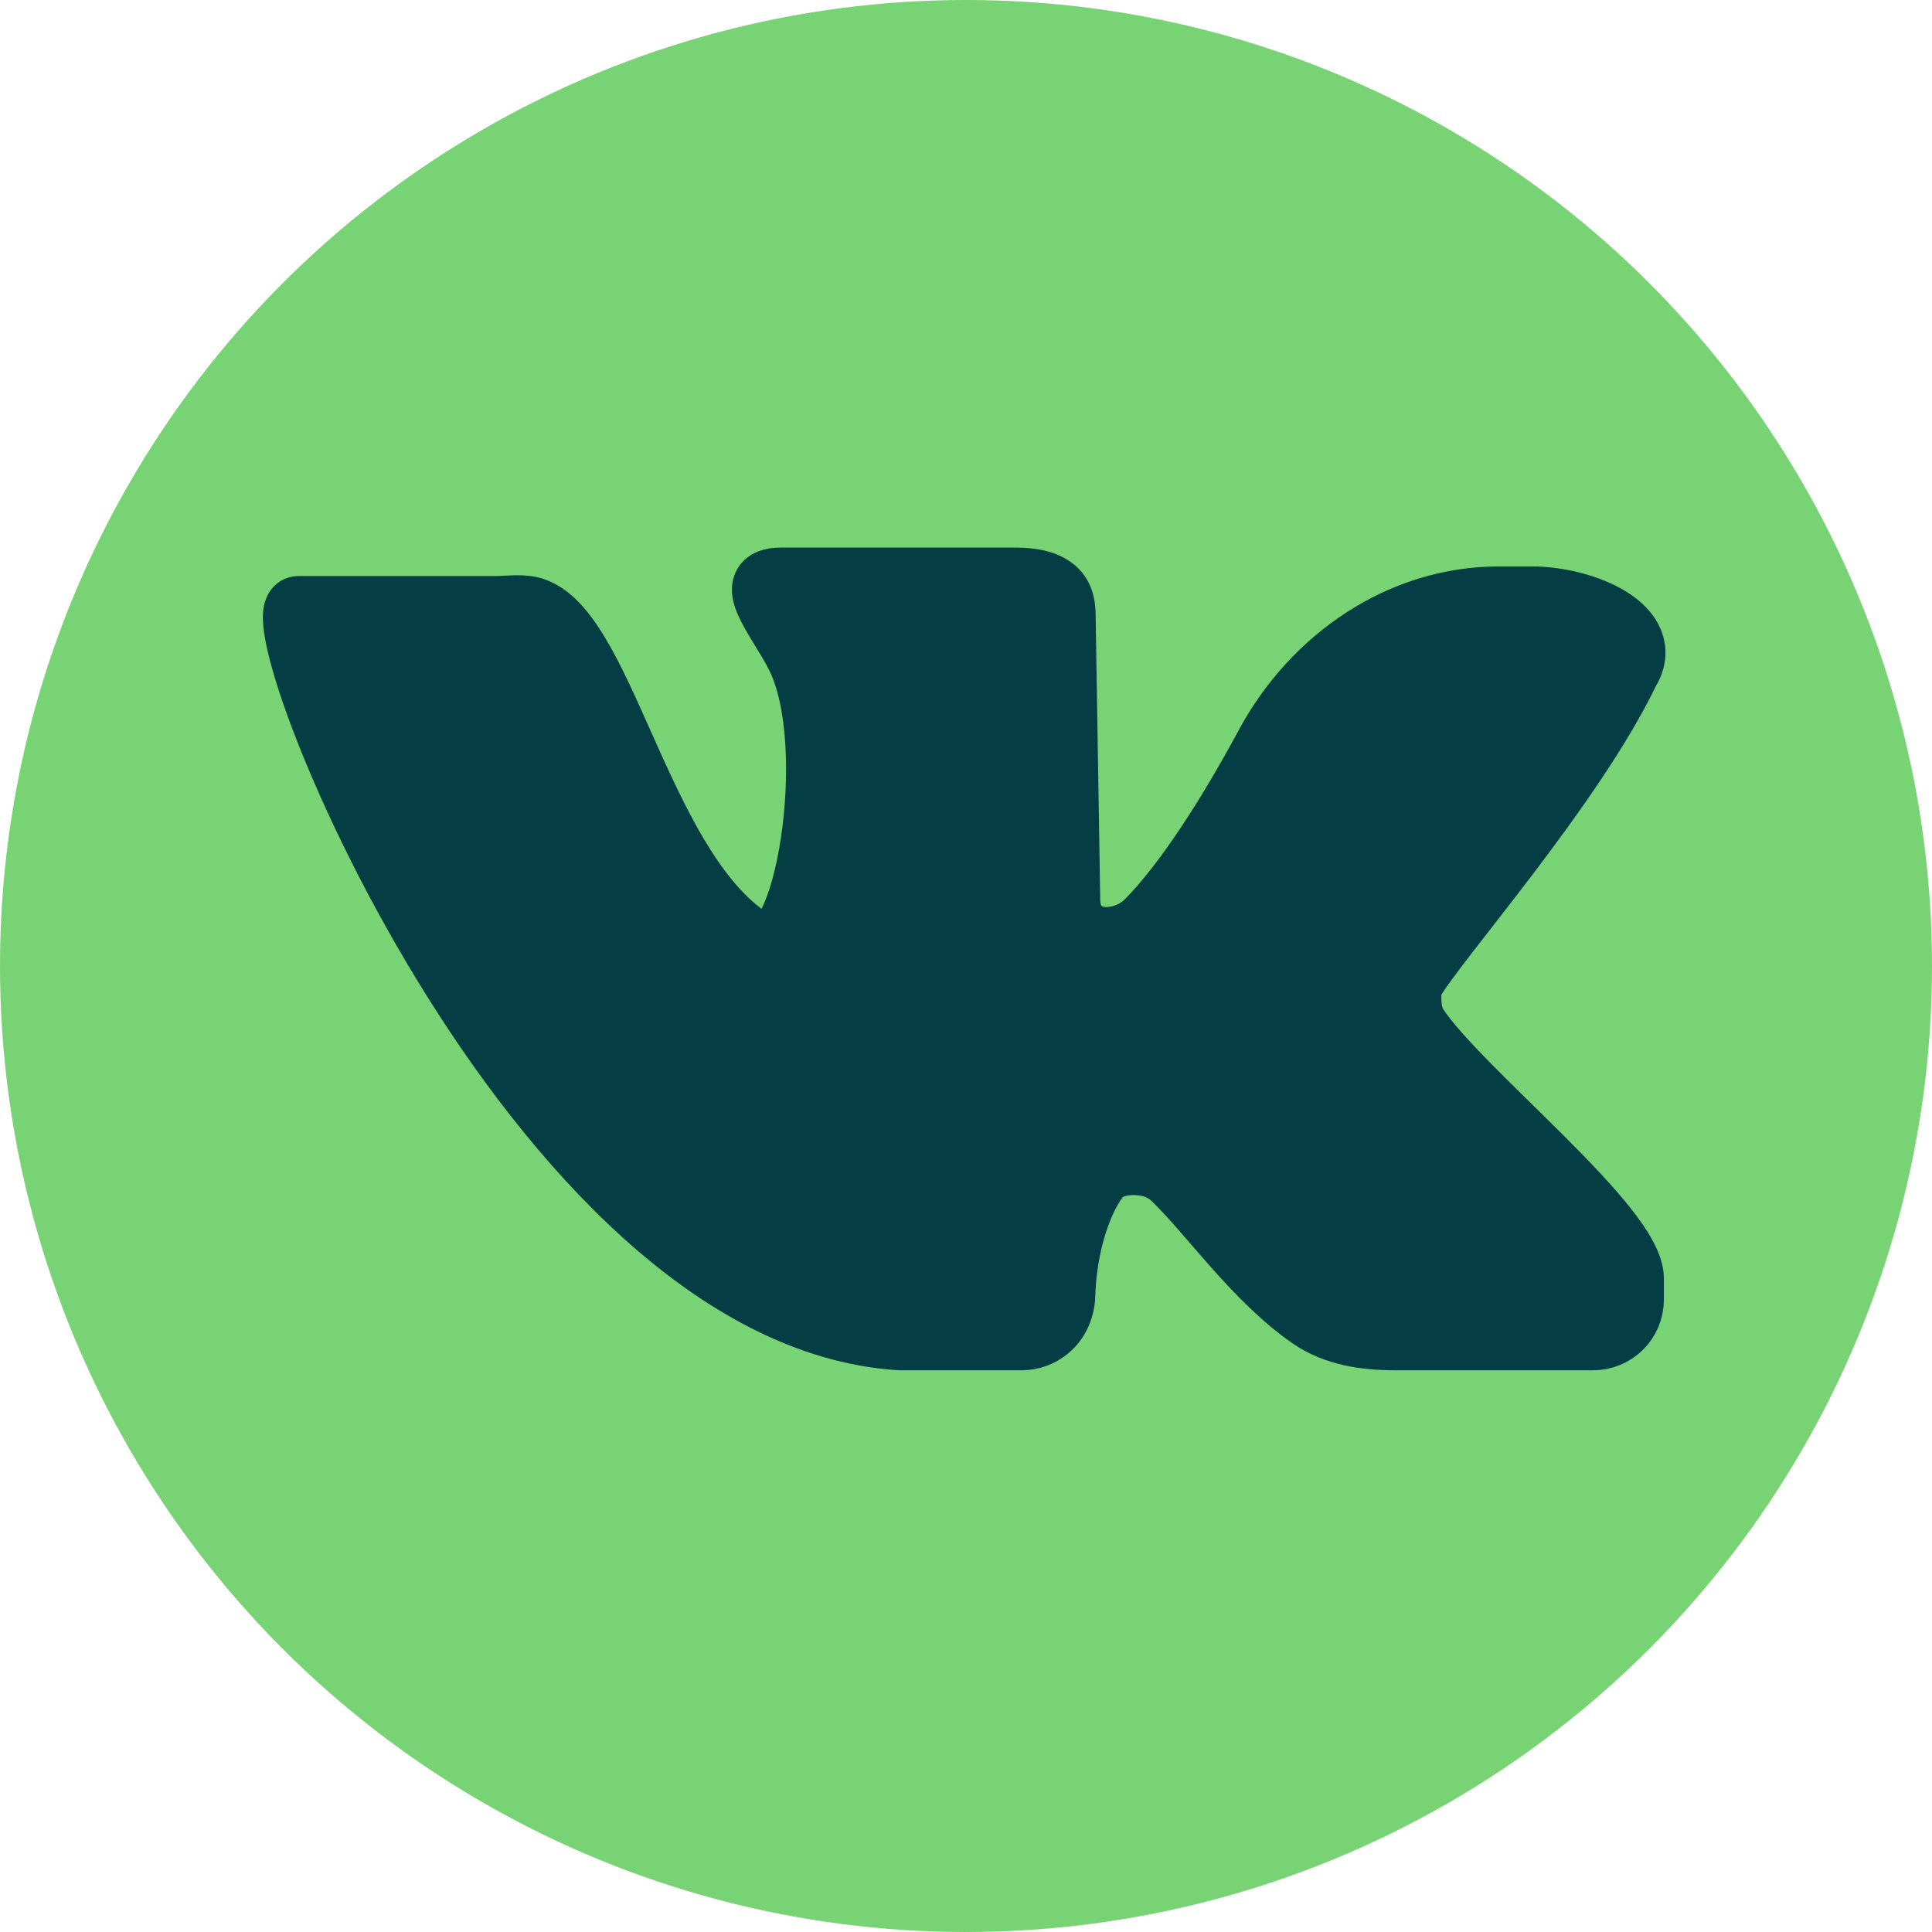 <?xml version="1.0" encoding="UTF-8"?> <svg xmlns="http://www.w3.org/2000/svg" width="32" height="32" viewBox="0 0 32 32" fill="none"><circle cx="16" cy="16" r="16" fill="#78D374"></circle><path d="M4.941 10.041H8.218C8.438 10.041 8.669 9.996 8.875 10.074C10.059 10.528 10.674 14.526 12.549 15.608C13.296 16.039 13.934 12.358 13.185 10.872C12.869 10.246 12.24 9.569 12.941 9.569V9.569H16.689C16.909 9.569 17.137 9.567 17.338 9.656C17.564 9.756 17.647 9.922 17.647 10.196L17.721 14.773C17.724 14.963 17.716 15.09 17.812 15.254V15.254C18.047 15.65 18.66 15.575 18.985 15.248C19.622 14.605 20.34 13.477 20.959 12.328C21.735 10.889 23.19 9.882 24.826 9.882H25.368C26.25 9.882 27.448 10.389 26.981 11.137V11.137C26.057 13.055 23.795 15.604 23.424 16.254C23.374 16.34 23.373 16.442 23.373 16.541V16.541C23.373 16.702 23.401 16.862 23.49 16.995C24.195 18.057 27.059 20.299 27.059 21.176V21.527C27.059 21.704 26.988 21.874 26.863 22V22C26.737 22.125 26.567 22.196 26.39 22.196H23.104C22.608 22.196 22.103 22.122 21.695 21.84C20.762 21.194 20.021 20.105 19.413 19.525C19.243 19.363 19.012 19.294 18.777 19.294V19.294C18.552 19.294 18.322 19.356 18.189 19.538C17.887 19.948 17.664 20.689 17.642 21.447C17.636 21.672 17.546 21.889 17.373 22.032V22.032C17.246 22.138 17.086 22.196 16.921 22.196H14.902C8.784 21.804 4.157 10.041 4.941 10.041Z" fill="#043E44" stroke="#043E44"></path></svg> 